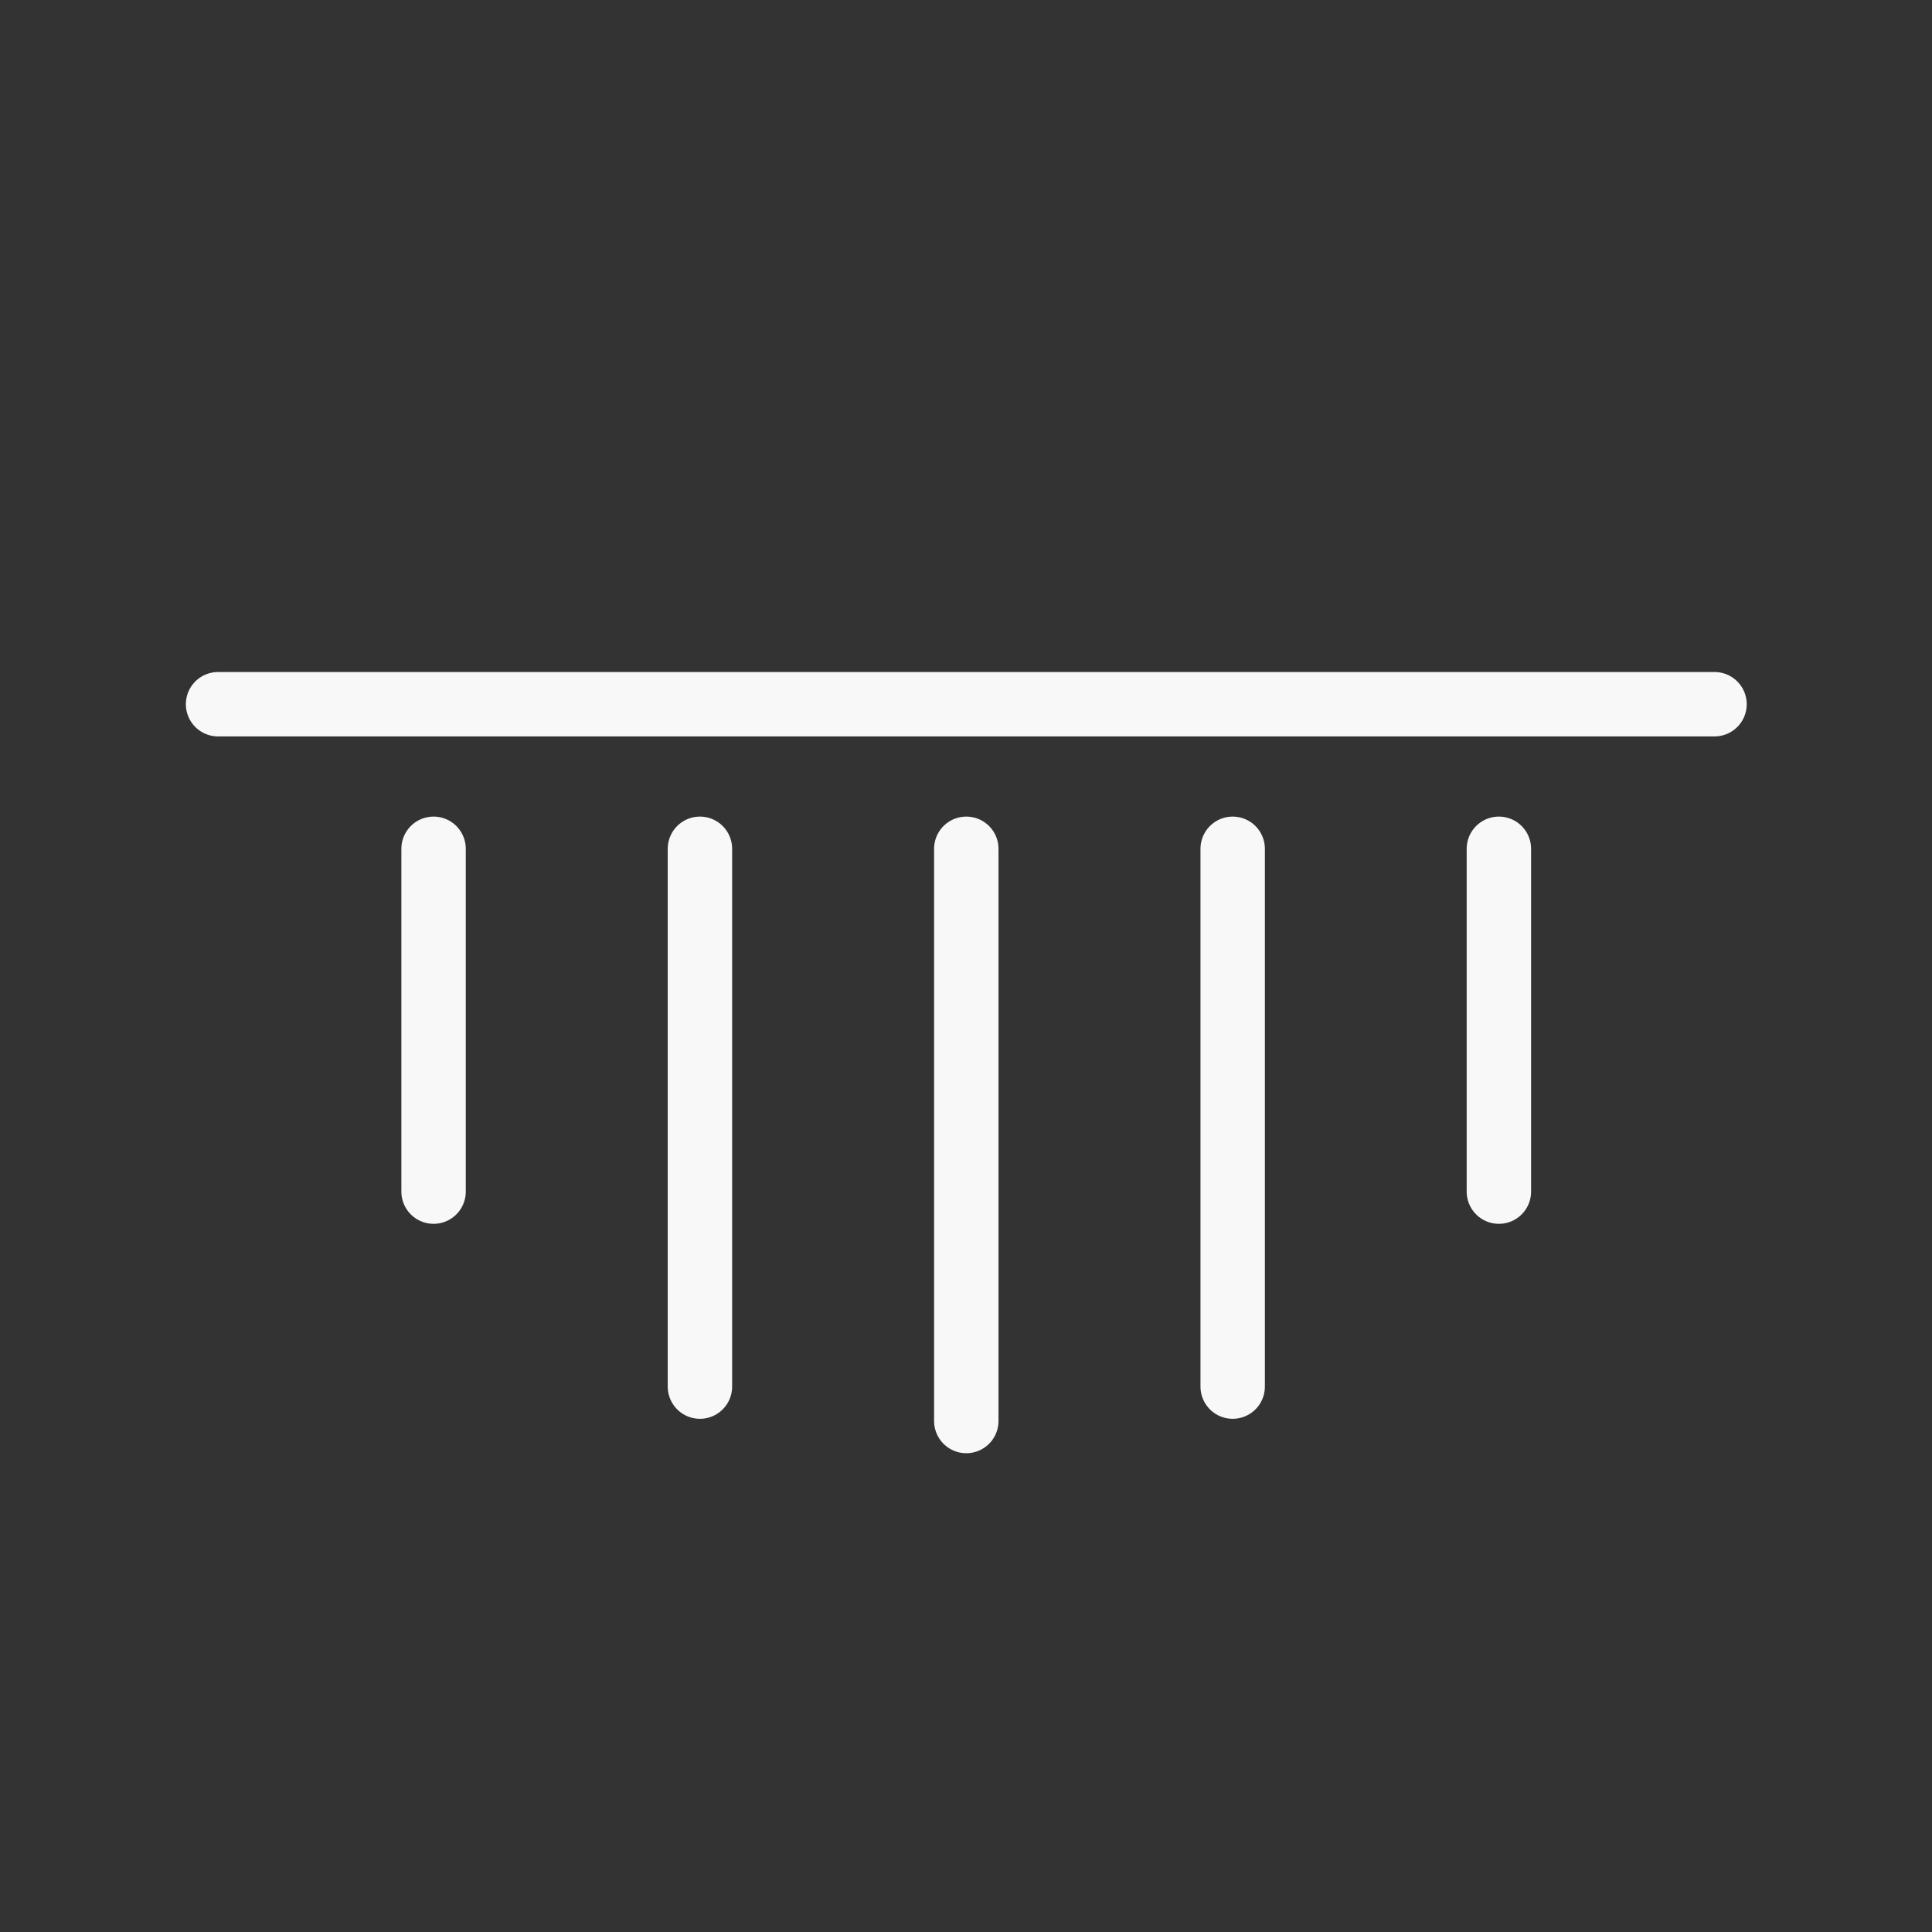 <?xml version="1.0" encoding="UTF-8"?> <svg xmlns="http://www.w3.org/2000/svg" width="60" height="60" viewBox="0 0 60 60" fill="none"><rect x="0" y="0" width="60" height="60" fill="#333333" stroke="none"/><path d="M6.772 21.87H53.246" stroke="#F9F8F9" stroke-width="2" stroke-linecap="round" stroke-linejoin="round"></path><path d="M30.009 26.36V44.131" stroke="#F9F8F9" stroke-width="2" stroke-linecap="round" stroke-linejoin="round"></path><path d="M38.282 26.36V43.062" stroke="#F9F8F9" stroke-width="2" stroke-linecap="round" stroke-linejoin="round"></path><path d="M46.549 26.36V37.007" stroke="#F9F8F9" stroke-width="2" stroke-linecap="round" stroke-linejoin="round"></path><path d="M21.737 26.36V43.062" stroke="#F9F8F9" stroke-width="2" stroke-linecap="round" stroke-linejoin="round"></path><path d="M13.465 26.36V37.007" stroke="#F9F8F9" stroke-width="2" stroke-linecap="round" stroke-linejoin="round"></path></svg> 